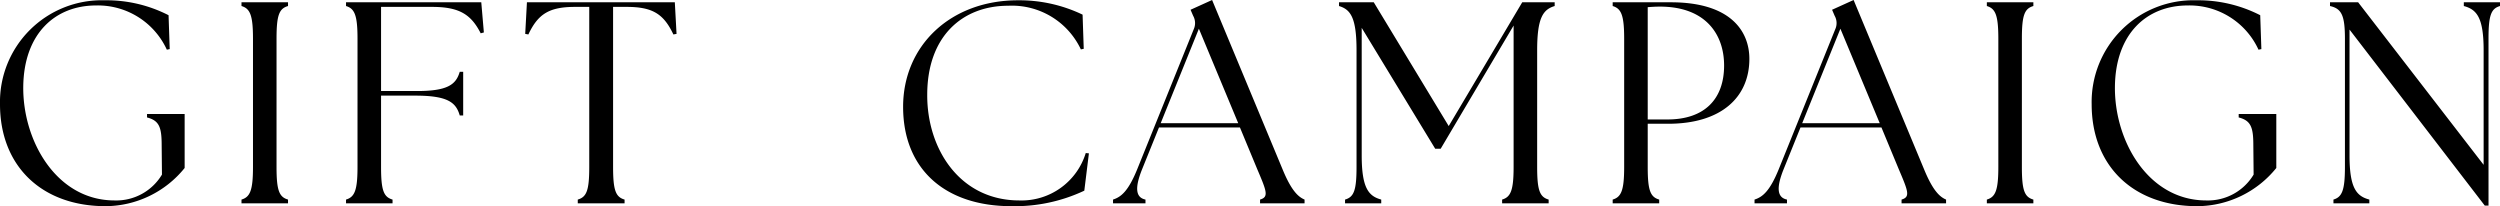 <svg xmlns="http://www.w3.org/2000/svg" viewBox="0 0 261.18 21.54"><path id="GIFT_CAMPAIGN" data-name="GIFT CAMPAIGN" d="M55.63,24.3a10.7,10.7,0,0,0,8.25-3.99V14.67H59.95v.36c1.29.33,1.53,1.05,1.53,2.91L61.51,21a5.56,5.56,0,0,1-4.95,2.7c-6.06,0-9.6-6.21-9.54-11.88.06-5.52,3.3-8.49,7.62-8.49a7.931,7.931,0,0,1,7.38,4.62l.3-.06L62.2,4.35a14.23,14.23,0,0,0-6.69-1.56A10.631,10.631,0,0,0,44.59,13.65C44.59,20.1,48.94,24.3,55.63,24.3ZM69.82,24h4.86v-.39c-.93-.27-1.2-.96-1.2-3.42V6.81c0-2.46.27-3.15,1.2-3.42V3H69.82v.39c.9.27,1.2.96,1.2,3.42V20.19c0,2.46-.3,3.15-1.2,3.42Zm10.92,0H85.6v-.39c-.93-.27-1.2-.96-1.2-3.42V12.75h3.57c3.42,0,4.26.72,4.65,2.07h.36V10.26h-.36c-.39,1.32-1.23,2.04-4.65,2.01H84.4V3.48h5.31c2.82,0,4.08.75,5.1,2.76l.33-.09L94.87,3H80.74v.39c.9.27,1.2.96,1.2,3.42V20.19c0,2.46-.3,3.15-1.2,3.42Zm24.21,0h4.89v-.39c-.93-.27-1.2-.96-1.2-3.42V3.48h1.41c2.7,0,3.87.72,4.89,2.88l.33-.06L115.09,3H99.64l-.18,3.3.33.06c1.02-2.16,2.19-2.88,4.89-2.88h1.47V20.19c0,2.46-.27,3.15-1.2,3.42Zm45.3.3a17.056,17.056,0,0,0,7.62-1.62l.48-3.9-.33-.03a7.015,7.015,0,0,1-6.93,4.95c-6.24,0-9.66-5.4-9.63-11.04,0-6.12,3.69-9.3,8.46-9.3a7.96,7.96,0,0,1,7.59,4.56l.3-.06-.12-3.57a15.289,15.289,0,0,0-6.75-1.5c-7.05,0-12,4.74-12,11.13C138.94,20.46,143.35,24.3,150.25,24.3Zm10.62-.3h3.39v-.39c-1.02-.21-1.14-1.2-.36-3.15l1.77-4.38h8.46l1.83,4.41c.96,2.25,1.2,2.85.27,3.12V24h4.65v-.39c-.63-.27-1.35-.87-2.28-3.12L171.22,2.76l-2.25,1.02.27.63a1.552,1.552,0,0,1,.06,1.41l-5.91,14.64c-.93,2.28-1.68,2.88-2.52,3.15Zm4.98-8.37,3.99-9.87,4.11,9.87ZM185.11,24h3.78v-.39c-1.32-.36-2.04-1.2-2.04-4.62V5.67l7.68,12.63h.57l7.62-12.87V20.19c0,2.46-.3,3.15-1.2,3.42V24h4.86v-.39c-.93-.27-1.2-.96-1.2-3.42V8.01c0-3.42.63-4.26,1.83-4.62V3h-3.39l-7.68,12.93L188.11,3h-3.63v.39c1.2.36,1.83,1.2,1.83,4.62V20.19c0,2.46-.27,3.15-1.2,3.42Zm27.96,0h4.86v-.39c-.93-.27-1.2-.96-1.2-3.42v-4.5h2.13c5.58,0,8.49-2.79,8.49-6.78C227.35,6,225.37,3,219.16,3h-6.09v.39c.9.27,1.2.96,1.2,3.42V20.19c0,2.46-.3,3.15-1.2,3.42Zm3.66-8.76V3.51c.36-.03.84-.06,1.26-.06,4.83,0,6.72,2.94,6.72,6.15,0,3.54-2.07,5.64-5.91,5.64ZM227.89,24h3.39v-.39c-1.02-.21-1.14-1.2-.36-3.15l1.77-4.38h8.46l1.83,4.41c.96,2.25,1.2,2.85.27,3.12V24h4.65v-.39c-.63-.27-1.35-.87-2.28-3.12L238.24,2.76l-2.25,1.02.27.63a1.552,1.552,0,0,1,.06,1.41l-5.91,14.64c-.93,2.28-1.68,2.88-2.52,3.15Zm4.98-8.37,3.99-9.87,4.11,9.87ZM252.16,24h4.86v-.39c-.93-.27-1.2-.96-1.2-3.42V6.81c0-2.46.27-3.15,1.2-3.42V3h-4.86v.39c.9.27,1.2.96,1.2,3.42V20.19c0,2.46-.3,3.15-1.2,3.42Zm21.99.3a10.7,10.7,0,0,0,8.25-3.99V14.67h-3.93v.36c1.29.33,1.53,1.05,1.53,2.91l.03,3.06a5.56,5.56,0,0,1-4.95,2.7c-6.06,0-9.6-6.21-9.54-11.88.06-5.52,3.3-8.49,7.62-8.49a7.931,7.931,0,0,1,7.38,4.62l.3-.06-.12-3.54a14.23,14.23,0,0,0-6.69-1.56,10.631,10.631,0,0,0-10.92,10.86C263.11,20.1,267.46,24.3,274.15,24.3Zm30.03-.06h.39V6.81c0-2.46.27-3.15,1.2-3.42V3h-3.78v.39c1.35.36,2.07,1.2,2.07,4.62V19.98L290.95,3h-2.94v.39c1.2.27,1.56.96,1.56,3.42V20.19c0,2.46-.3,3.15-1.2,3.42V24h3.75v-.39c-1.35-.36-2.07-1.2-2.07-4.62V5.85Z" transform="translate(-44.59 -2.76)"/></svg>